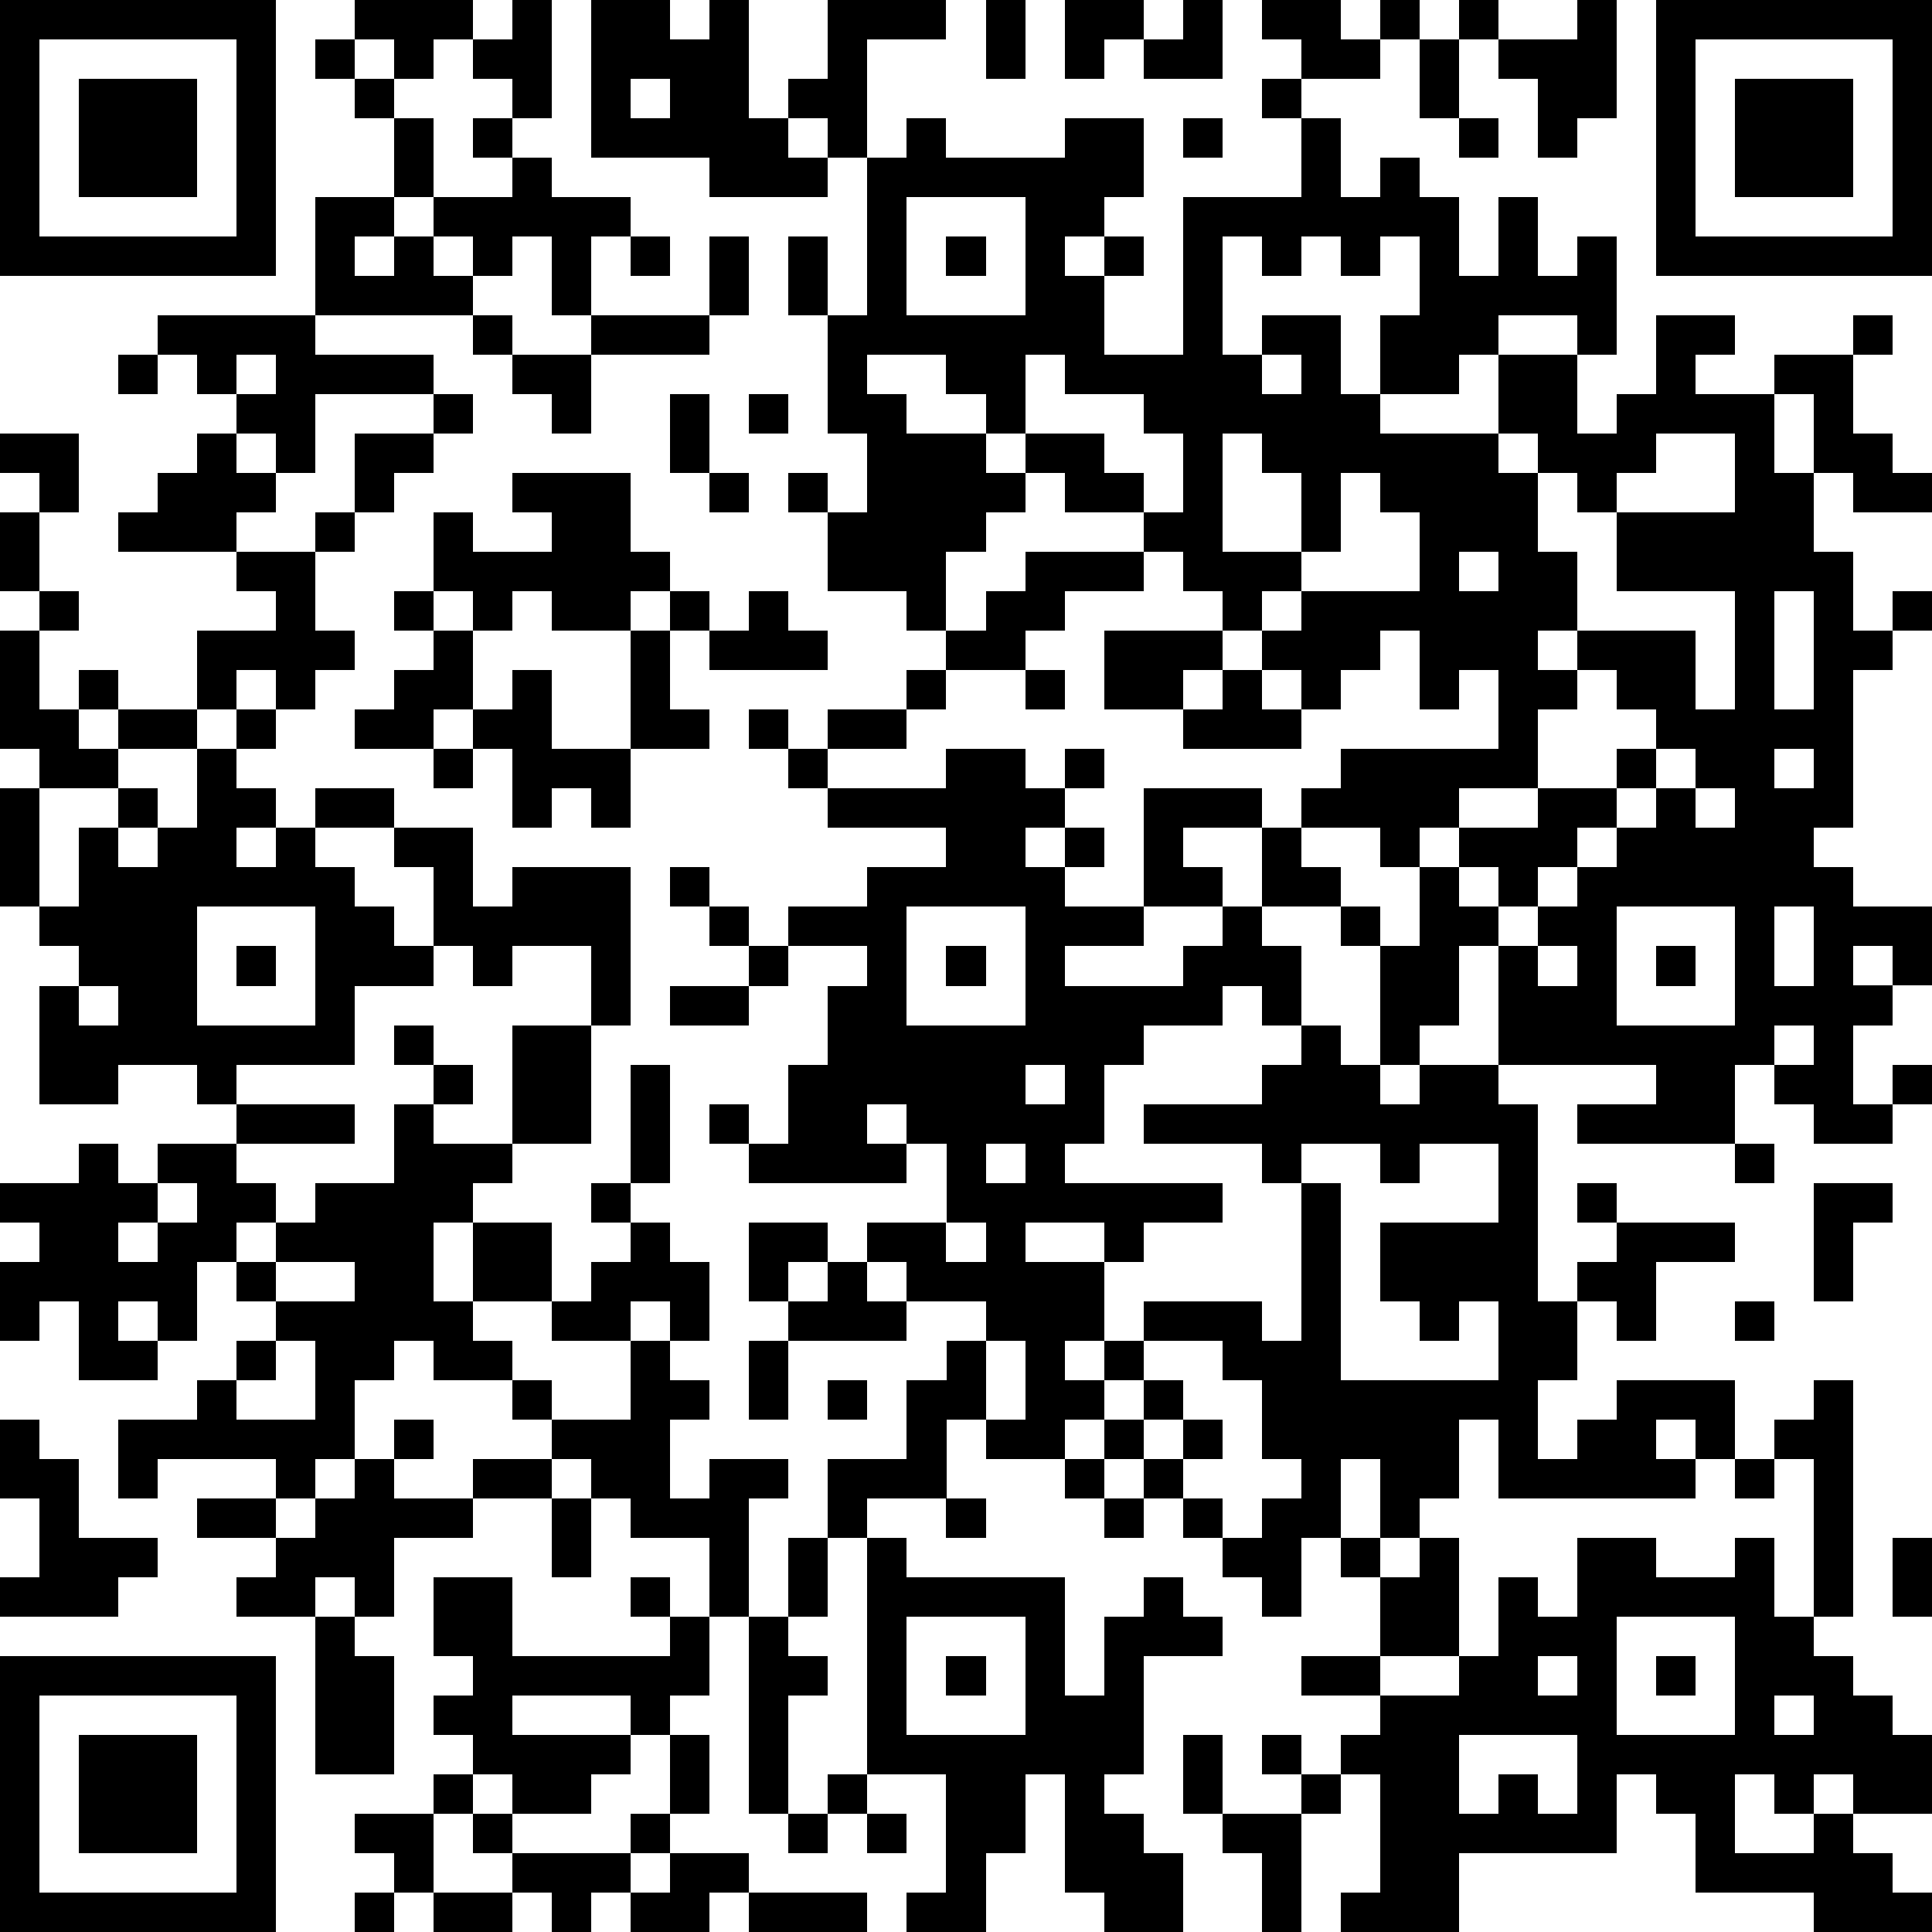<?xml version="1.0" standalone="yes"?><svg version="1.1" xmlns="http://www.w3.org/2000/svg" xmlns:xlink="http://www.w3.org/1999/xlink" xmlns:ev="http://www.w3.org/2001/xml-events" width="196" height="196" shape-rendering="crispEdges"><path d="M0 0h7v7h-7zM9 0h3v1h-1v1h-1v-1h-1zM13 0h1v3h-1v-1h-1v-1h1zM15 0h2v1h1v-1h1v3h1v-1h1v-2h3v1h-2v3h-1v-1h-1v1h1v1h-3v-1h-3zM25 0h1v2h-1zM27 0h2v1h-1v1h-1zM30 0h1v2h-2v-1h1zM32 0h2v1h1v-1h1v1h-1v1h-2v-1h-1zM37 0h1v1h-1zM40 0h1v3h-1v1h-1v-2h-1v-1h2zM42 0h7v7h-7zM1 1v5h5v-5zM8 1h1v1h-1zM36 1h1v2h-1zM43 1v5h5v-5zM2 2h3v3h-3zM9 2h1v1h-1zM16 2v1h1v-1zM32 2h1v1h-1zM44 2h3v3h-3zM10 3h1v2h-1zM12 3h1v1h-1zM23 3h1v1h3v-1h2v2h-1v1h-1v1h1v-1h1v1h-1v2h2v-4h3v-2h1v2h1v-1h1v1h1v2h1v-2h1v2h1v-1h1v3h-1v-1h-2v1h-1v1h-2v-2h1v-2h-1v1h-1v-1h-1v1h-1v-1h-1v3h1v-1h2v2h1v1h3v-2h2v2h1v-1h1v-2h2v1h-1v1h2v-1h2v-1h1v1h-1v2h1v1h1v1h-2v-1h-1v-2h-1v2h1v2h1v2h1v-1h1v1h-1v1h-1v4h-1v1h1v1h2v2h-1v-1h-1v1h1v1h-1v2h1v-1h1v1h-1v1h-2v-1h-1v-1h-1v2h-4v-1h2v-1h-4v-3h-1v2h-1v1h-1v-3h-1v-1h-2v-2h-2v1h1v1h-2v-3h3v1h1v-1h1v-1h4v-2h-1v1h-1v-2h-1v1h-1v1h-1v-1h-1v-1h-1v-1h-1v-1h-1v-1h-2v-1h-1v-1h-1v-1h-1v-1h-2v1h1v1h2v1h1v1h-1v1h-1v2h-1v-1h-2v-2h-1v-1h1v1h1v-2h-1v-3h-1v-2h1v2h1v-4h1zM30 3h1v1h-1zM37 3h1v1h-1zM13 4h1v1h2v1h-1v2h-1v-2h-1v1h-1v-1h-1v-1h2zM8 5h2v1h-1v1h1v-1h1v1h1v1h-4zM23 5v3h3v-3zM16 6h1v1h-1zM18 6h1v2h-1zM24 6h1v1h-1zM4 8h4v1h3v1h-3v2h-1v-1h-1v-1h-1v-1h-1zM12 8h1v1h-1zM15 8h3v1h-3zM3 9h1v1h-1zM6 9v1h1v-1zM13 9h2v2h-1v-1h-1zM26 9v2h2v1h1v1h1v-2h-1v-1h-2v-1zM32 9v1h1v-1zM11 10h1v1h-1zM17 10h1v2h-1zM19 10h1v1h-1zM0 11h2v2h-1v-1h-1zM5 11h1v1h1v1h-1v1h-3v-1h1v-1h1zM9 11h2v1h-1v1h-1zM31 11v3h2v-2h-1v-1zM38 11v1h1v-1zM42 11v1h-1v1h-1v-1h-1v2h1v2h-1v1h1v-1h3v2h1v-3h-3v-2h3v-2zM13 12h3v2h1v1h-1v1h-2v-1h-1v1h-1v-1h-1v-2h1v1h2v-1h-1zM18 12h1v1h-1zM34 12v2h-1v1h-1v1h1v-1h3v-2h-1v-1zM0 13h1v2h-1zM8 13h1v1h-1zM6 14h2v2h1v1h-1v1h-1v-1h-1v1h-1v-2h2v-1h-1zM26 14h3v1h-2v1h-1v1h-2v-1h1v-1h1zM37 14v1h1v-1zM1 15h1v1h-1zM10 15h1v1h-1zM17 15h1v1h-1zM19 15h1v1h1v1h-3v-1h1zM45 15v3h1v-3zM0 16h1v2h1v-1h1v1h-1v1h1v-1h2v1h-2v1h-2v-1h-1zM11 16h1v2h-1v1h-2v-1h1v-1h1zM16 16h1v2h1v1h-2zM28 16h3v1h-1v1h-2zM13 17h1v2h2v2h-1v-1h-1v1h-1v-2h-1v-1h1zM23 17h1v1h-1zM26 17h1v1h-1zM31 17h1v1h1v1h-3v-1h1zM40 17v1h-1v2h-2v1h-1v1h-1v-1h-2v1h1v1h1v1h1v-2h1v-1h2v-1h2v-1h1v-1h-1v-1zM6 18h1v1h-1zM19 18h1v1h-1zM21 18h2v1h-2zM5 19h1v1h1v1h-1v1h1v-1h1v-1h2v1h-2v1h1v1h1v1h1v-2h-1v-1h2v2h1v-1h3v4h-1v-2h-2v1h-1v-1h-1v1h-2v2h-3v1h-1v-1h-2v1h-2v-3h1v-1h-1v-1h-1v-3h1v3h1v-2h1v-1h1v1h-1v1h1v-1h1zM11 19h1v1h-1zM20 19h1v1h-1zM24 19h2v1h1v-1h1v1h-1v1h-1v1h1v-1h1v1h-1v1h2v1h-2v1h3v-1h1v-1h1v1h1v2h-1v-1h-1v1h-2v1h-1v2h-1v1h4v1h-2v1h-1v-1h-2v1h2v2h-1v1h1v-1h1v-1h3v1h1v-4h-1v-1h-3v-1h3v-1h1v-1h1v1h1v1h1v-1h2v1h1v5h1v-1h1v-1h-1v-1h1v1h3v1h-2v2h-1v-1h-1v2h-1v2h1v-1h1v-1h3v2h-1v-1h-1v1h1v1h-5v-2h-1v2h-1v1h-1v-2h-1v2h-1v2h-1v-1h-1v-1h-1v-1h-1v-1h-1v-1h-1v1h-2v-1h-1v2h-2v1h-1v-2h2v-2h1v-1h1v-1h-2v-1h-1v-1h2v-2h-1v-1h-1v1h1v1h-4v-1h-1v-1h1v1h1v-2h1v-2h1v-1h-2v-1h2v-1h2v-1h-3v-1h3zM42 19v1h-1v1h-1v1h-1v1h-1v-1h-1v1h1v1h1v-1h1v-1h1v-1h1v-1h1v-1zM45 19v1h1v-1zM43 20v1h1v-1zM17 22h1v1h-1zM5 23v3h3v-3zM18 23h1v1h-1zM23 23v3h3v-3zM41 23v3h3v-3zM45 23v2h1v-2zM6 24h1v1h-1zM19 24h1v1h-1zM24 24h1v1h-1zM39 24v1h1v-1zM42 24h1v1h-1zM2 25v1h1v-1zM17 25h2v1h-2zM10 26h1v1h-1zM13 26h2v3h-2zM45 26v1h1v-1zM11 27h1v1h-1zM16 27h1v3h-1zM26 27v1h1v-1zM6 28h3v1h-3zM10 28h1v1h2v1h-1v1h-1v2h1v-2h2v2h-2v1h1v1h-2v-1h-1v1h-1v2h-1v1h-1v-1h-3v1h-1v-2h2v-1h1v-1h1v-1h-1v-1h-1v2h-1v-1h-1v1h1v1h-2v-2h-1v1h-1v-2h1v-1h-1v-1h2v-1h1v1h1v-1h2v1h1v1h-1v1h1v-1h1v-1h2zM25 29v1h1v-1zM33 29v1h1v5h4v-2h-1v1h-1v-1h-1v-2h3v-2h-2v1h-1v-1zM44 29h1v1h-1zM4 30v1h-1v1h1v-1h1v-1zM15 30h1v1h-1zM46 30h2v1h-1v2h-1zM16 31h1v1h1v2h-1v-1h-1v1h-2v-1h1v-1h1zM19 31h2v1h-1v1h-1zM24 31v1h1v-1zM7 32v1h2v-1zM21 32h1v1h1v1h-3v-1h1zM44 33h1v1h-1zM7 34v1h-1v1h2v-2zM16 34h1v1h1v1h-1v2h1v-1h2v1h-1v3h-1v-2h-2v-1h-1v-1h-1v-1h-1v-1h1v1h2zM19 34h1v2h-1zM25 34v2h1v-2zM29 34v1h-1v1h1v-1h1v1h-1v1h1v-1h1v1h-1v1h1v1h1v-1h1v-1h-1v-2h-1v-1zM21 35h1v1h-1zM46 35h1v6h-1v-4h-1v-1h1zM0 36h1v1h1v2h2v1h-1v1h-3v-1h1v-2h-1zM10 36h1v1h-1zM9 37h1v1h2v-1h2v1h-2v1h-2v2h-1v-1h-1v1h-2v-1h1v-1h-2v-1h2v1h1v-1h1zM27 37h1v1h-1zM44 37h1v1h-1zM14 38h1v2h-1zM24 38h1v1h-1zM28 38h1v1h-1zM20 39h1v2h-1zM22 39h1v1h4v3h1v-2h1v-1h1v1h1v1h-2v3h-1v1h1v1h1v2h-2v-1h-1v-3h-1v2h-1v2h-2v-1h1v-3h-2zM34 39h1v1h-1zM36 39h1v3h-2v-2h1zM40 39h2v1h2v-1h1v2h1v1h1v1h1v1h1v2h-2v-1h-1v1h-1v-1h-1v2h2v-1h1v1h1v1h1v1h-3v-1h-3v-2h-1v-1h-1v2h-4v2h-3v-1h1v-3h-1v-1h1v-1h-2v-1h2v1h2v-1h1v-2h1v1h1zM48 39h1v2h-1zM11 40h2v2h4v-1h-1v-1h1v1h1v2h-1v1h-1v-1h-3v1h3v1h-1v1h-2v-1h-1v-1h-1v-1h1v-1h-1zM8 41h1v1h1v3h-2zM19 41h1v1h1v1h-1v3h-1zM23 41v3h3v-3zM41 41v3h3v-3zM0 42h7v7h-7zM24 42h1v1h-1zM39 42v1h1v-1zM42 42h1v1h-1zM1 43v5h5v-5zM45 43v1h1v-1zM2 44h3v3h-3zM17 44h1v2h-1zM30 44h1v2h-1zM32 44h1v1h-1zM37 44v2h1v-1h1v1h1v-2zM11 45h1v1h-1zM21 45h1v1h-1zM33 45h1v1h-1zM9 46h2v2h-1v-1h-1zM12 46h1v1h-1zM16 46h1v1h-1zM20 46h1v1h-1zM22 46h1v1h-1zM31 46h2v3h-1v-2h-1zM13 47h3v1h-1v1h-1v-1h-1zM17 47h2v1h-1v1h-2v-1h1zM9 48h1v1h-1zM11 48h2v1h-2zM19 48h3v1h-3z" style="fill:#000" transform="translate(0,0) scale(4)"/></svg>